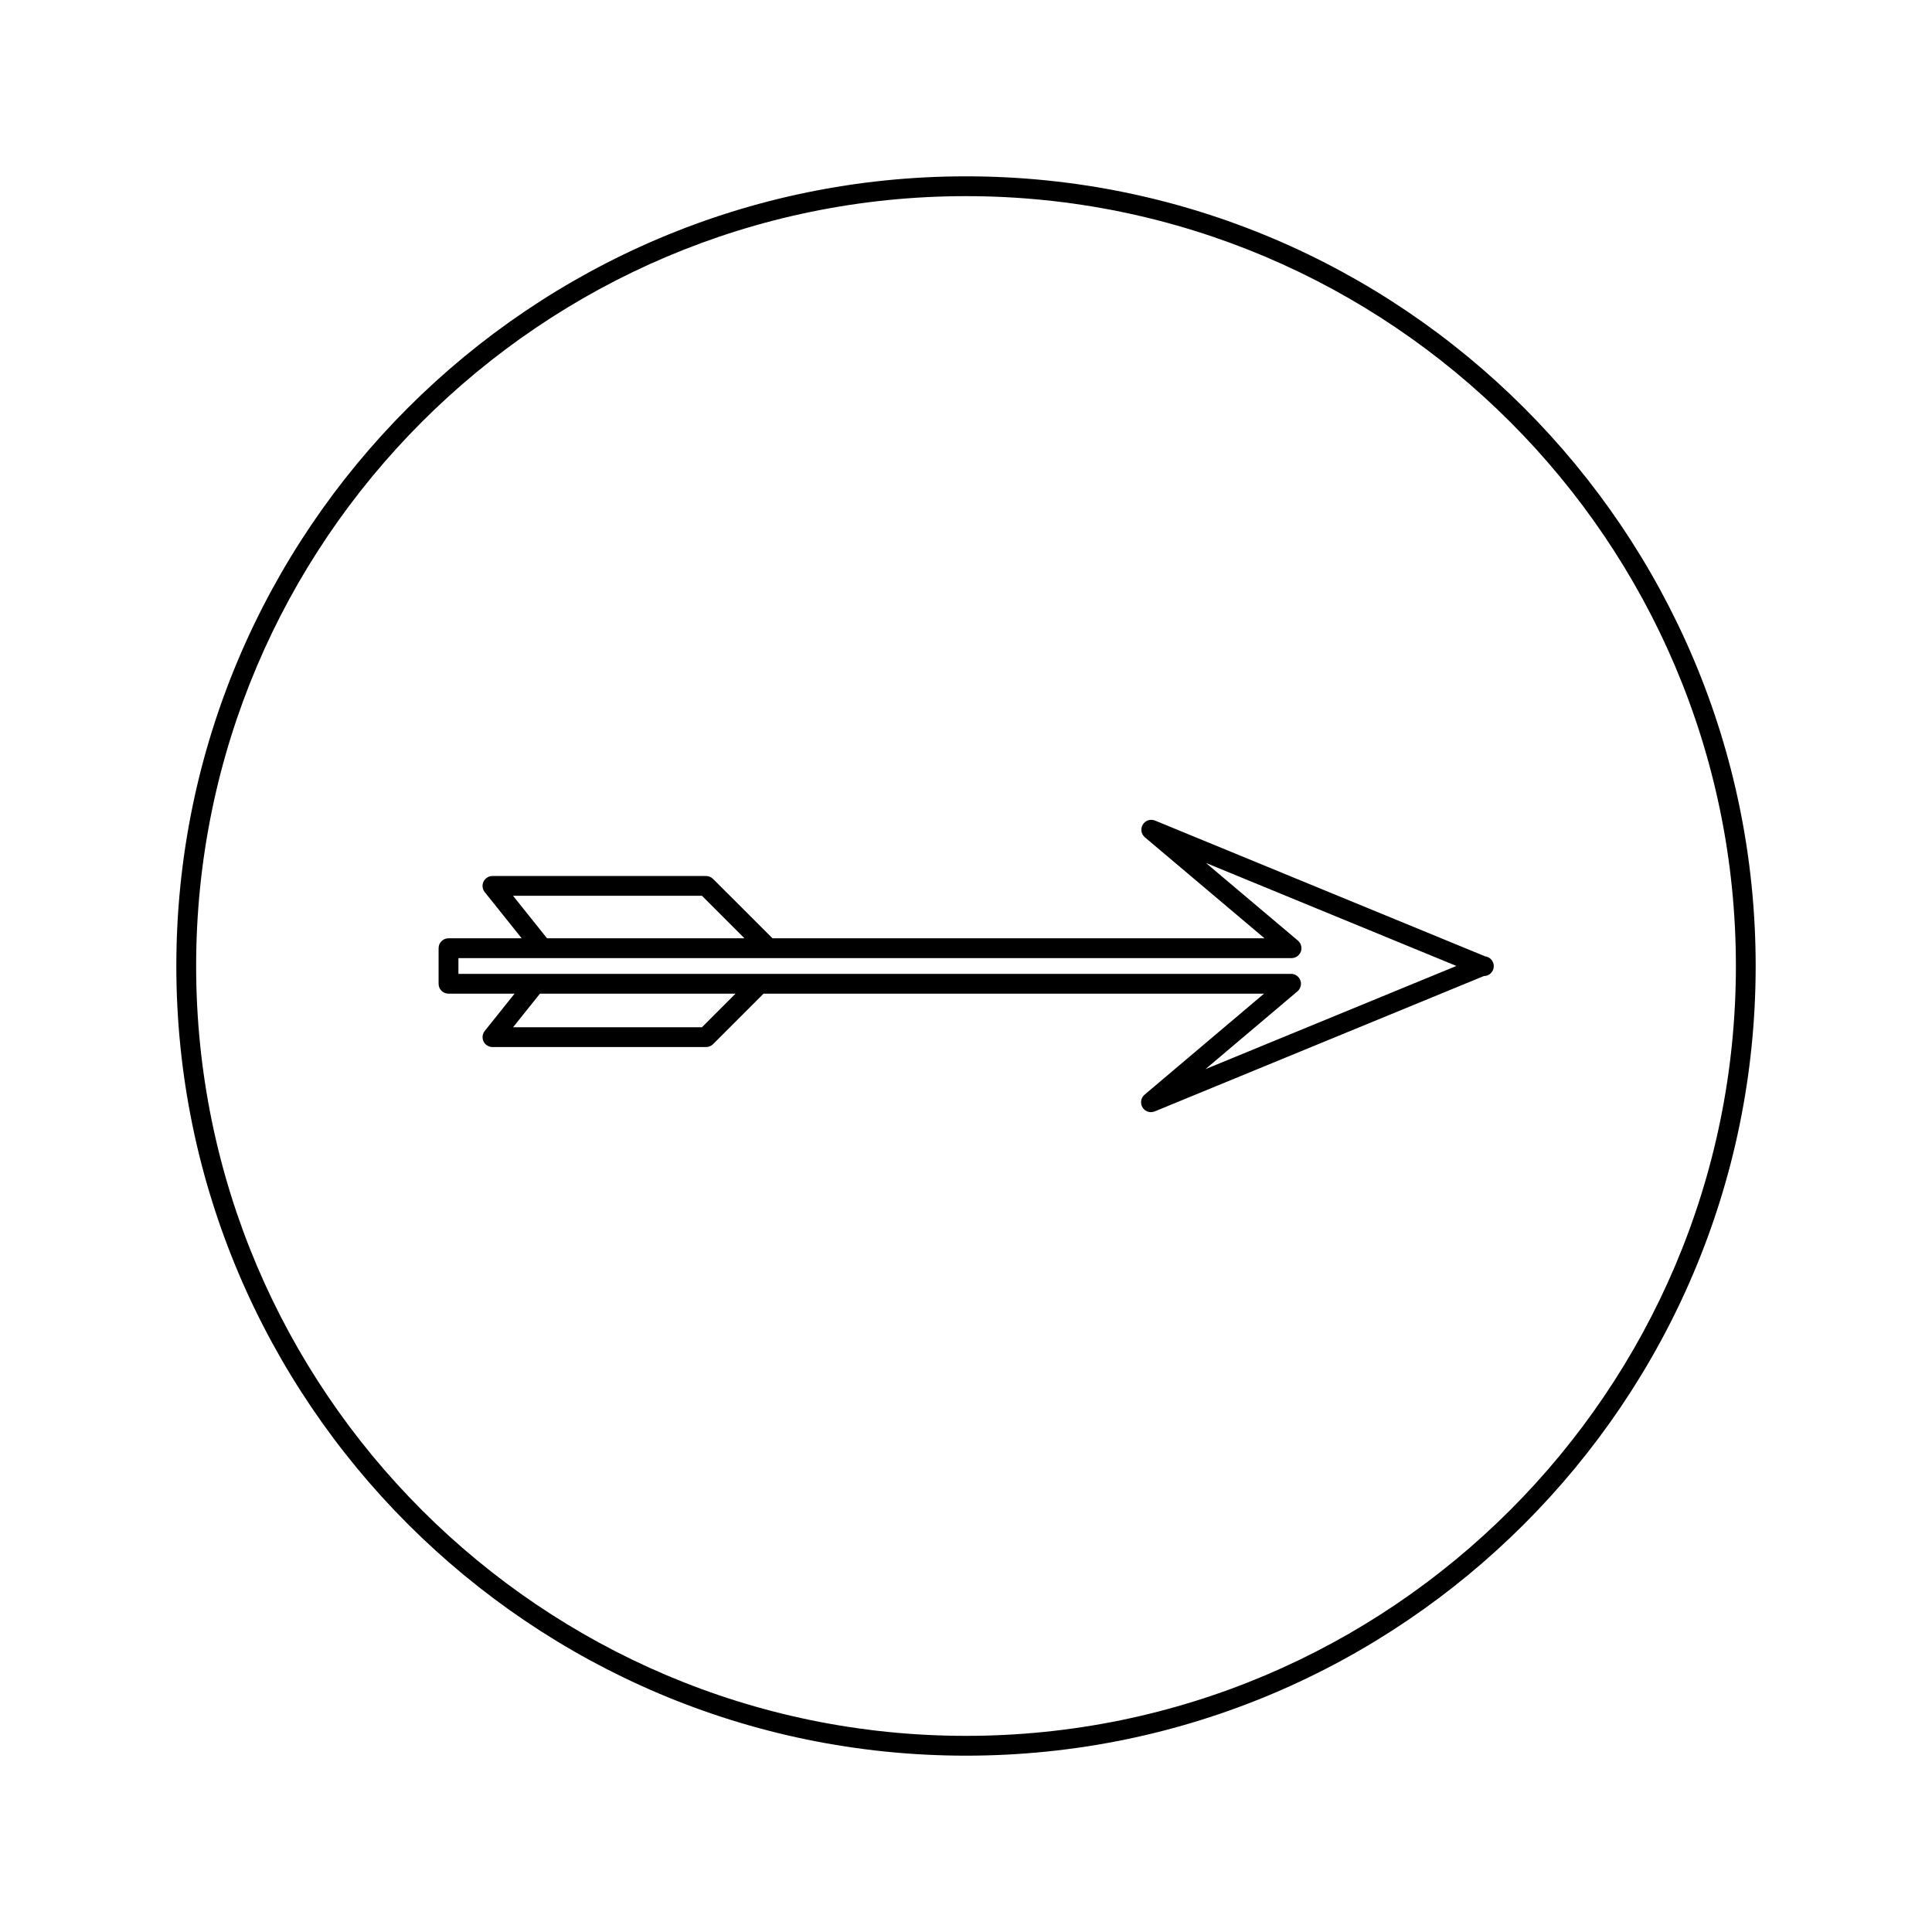 <?xml version="1.0" encoding="UTF-8"?>
<!-- Uploaded to: SVG Repo, www.svgrepo.com, Generator: SVG Repo Mixer Tools -->
<svg fill="#000000" width="800px" height="800px" version="1.1" viewBox="144 144 512 512" xmlns="http://www.w3.org/2000/svg">
 <g>
  <path d="m262.86 407.33h17.508l-7.91 9.887c-0.629 0.789-0.75 1.867-0.316 2.777 0.438 0.906 1.355 1.484 2.367 1.484h56.602c0.699 0 1.363-0.277 1.859-0.766l13.383-13.383h132.63l-31.656 26.773c-0.988 0.836-1.219 2.262-0.547 3.371 0.488 0.805 1.348 1.258 2.242 1.258 0.336 0 0.672-0.062 0.996-0.199l87.211-35.863h0.016c1.449 0 2.625-1.176 2.625-2.625 0-1.332-0.996-2.434-2.289-2.602l-87.488-35.98c-1.18-0.488-2.57-0.043-3.238 1.066-0.672 1.102-0.438 2.531 0.547 3.363l31.703 26.766h-130.39l-15.75-15.738c-0.492-0.492-1.16-0.766-1.859-0.766h-56.598c-1.008 0-1.926 0.578-2.367 1.484-0.438 0.906-0.316 1.988 0.316 2.777l9.793 12.242h-19.391c-1.449 0-2.625 1.176-2.625 2.625v9.43c0.004 1.449 1.172 2.617 2.625 2.617zm67.164 8.906h-50.055l7.121-8.902h51.828zm-50.059-34.84h50.055l11.266 11.262h-52.316zm-14.48 16.512h220.79c1.102 0 2.082-0.688 2.465-1.723 0.379-1.035 0.066-2.195-0.77-2.906l-24.395-20.594 66.387 27.301-66.504 27.348 24.383-20.621c0.84-0.715 1.148-1.875 0.77-2.906-0.379-1.035-1.363-1.723-2.465-1.723h-220.66z"/>
  <path d="m400 609.27c115.39 0 209.27-93.875 209.27-209.27s-93.883-209.27-209.27-209.27c-115.39 0-209.27 93.875-209.27 209.27 0 115.39 93.875 209.27 209.27 209.27zm0-413.29c112.5 0 204.03 91.52 204.03 204.02 0 112.5-91.527 204.02-204.03 204.02-112.5 0-204.02-91.52-204.02-204.02 0-112.5 91.52-204.02 204.02-204.02z"/>
 </g>
</svg>